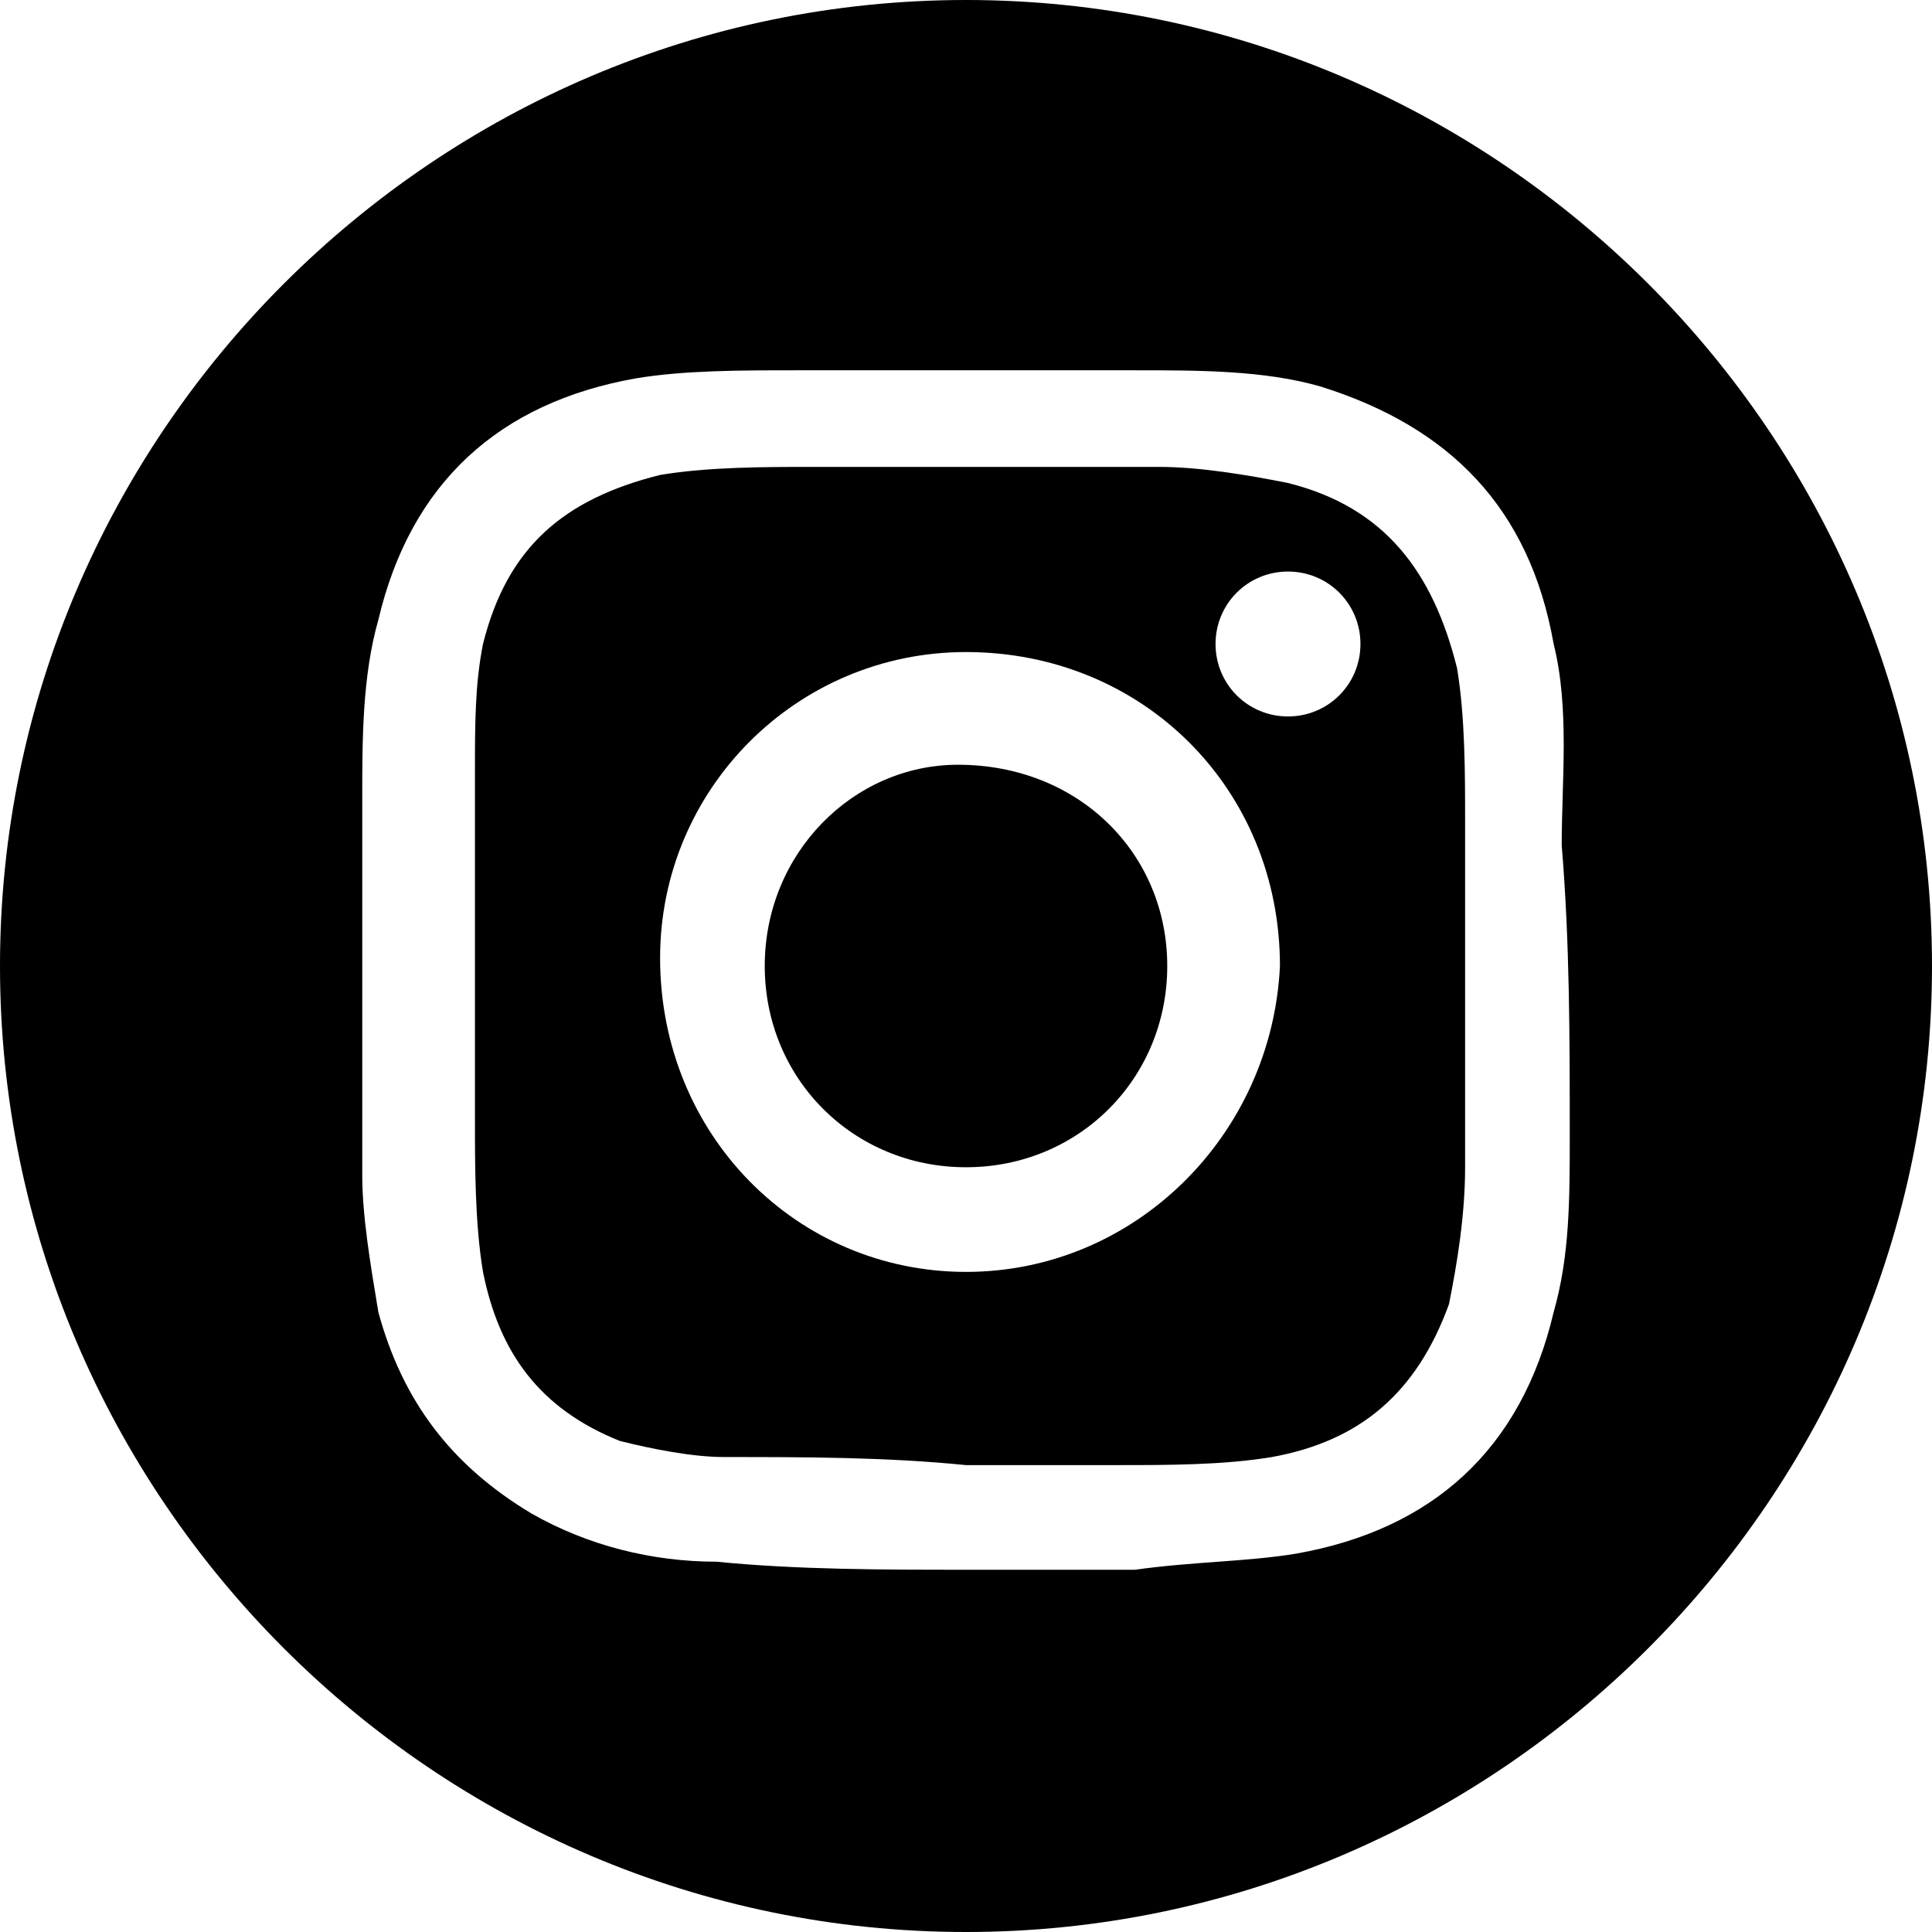 <?xml version="1.0" encoding="utf-8"?>
<!-- Generator: Adobe Illustrator 24.1.2, SVG Export Plug-In . SVG Version: 6.00 Build 0)  -->
<svg version="1.0" id="Calque_1" xmlns="http://www.w3.org/2000/svg" xmlns:xlink="http://www.w3.org/1999/xlink" x="0px" y="0px"
	 viewBox="0 0 24 24" style="enable-background:new 0 0 24 24;" xml:space="preserve">
<g>
	<path d="M11.9,9.5c-1.3,0-2.4,1.1-2.4,2.5c0,1.4,1.1,2.5,2.5,2.5c1.4,0,2.5-1.1,2.5-2.5C14.5,10.6,13.4,9.5,11.9,9.5z"/>
	<path d="M16,6c-0.5-0.1-1.1-0.2-1.6-0.2c-1.4,0-2.9,0-4.3,0c-0.6,0-1.3,0-1.9,0.1C7,6.2,6.3,6.8,6,8C5.9,8.5,5.9,9,5.9,9.6
		c0,0.7,0,1.5,0,2.2c0,0.7,0,1.4,0,2.1c0,0.6,0,1.3,0.1,1.9c0.2,1,0.7,1.7,1.7,2.1C8.1,18,8.6,18.1,9,18.1c1,0,2,0,3,0.1
		c0,0,0,0,0,0c0.6,0,1.3,0,1.9,0c0.6,0,1.3,0,1.9-0.1c1.1-0.2,1.8-0.8,2.2-1.9c0.1-0.5,0.2-1.1,0.2-1.7c0-1.4,0-2.9,0-4.3
		c0-0.6,0-1.3-0.1-1.9C17.8,7.1,17.2,6.3,16,6z M12,15.8c-2.1,0-3.8-1.7-3.8-3.9c0-2.1,1.7-3.8,3.8-3.8c2.2,0,3.9,1.7,3.9,3.9
		C15.8,14.1,14.1,15.8,12,15.8z M16,8.9c-0.5,0-0.9-0.4-0.9-0.9c0-0.5,0.4-0.9,0.9-0.9c0.5,0,0.9,0.4,0.9,0.9
		C16.9,8.5,16.5,8.9,16,8.9z"/>
	<path d="M12,0C5.4,0,0,5.4,0,12c0,6.6,5.4,12,12,12c6.6,0,12-5.4,12-12C24,5.4,18.6,0,12,0z M19.5,14.1c0,0.8,0,1.5-0.2,2.2
		c-0.4,1.7-1.5,2.7-3.2,3c-0.6,0.1-1.3,0.1-2,0.2c-0.7,0-1.4,0-2.1,0c0,0,0,0,0,0c-1,0-2.1,0-3.1-0.1c-0.8,0-1.6-0.2-2.3-0.6
		c-1-0.6-1.6-1.4-1.9-2.5c-0.1-0.6-0.2-1.2-0.2-1.7c0-1.6,0-3.2,0-4.7c0-0.7,0-1.5,0.2-2.2C5.1,6,6.2,5,7.9,4.7
		c0.6-0.1,1.3-0.1,2-0.1c1.4,0,2.8,0,4.2,0c0.8,0,1.6,0,2.3,0.2c1.6,0.5,2.6,1.5,2.9,3.2c0.2,0.8,0.1,1.7,0.1,2.5
		C19.5,11.7,19.5,12.9,19.5,14.1z"/>
</g>
</svg>
